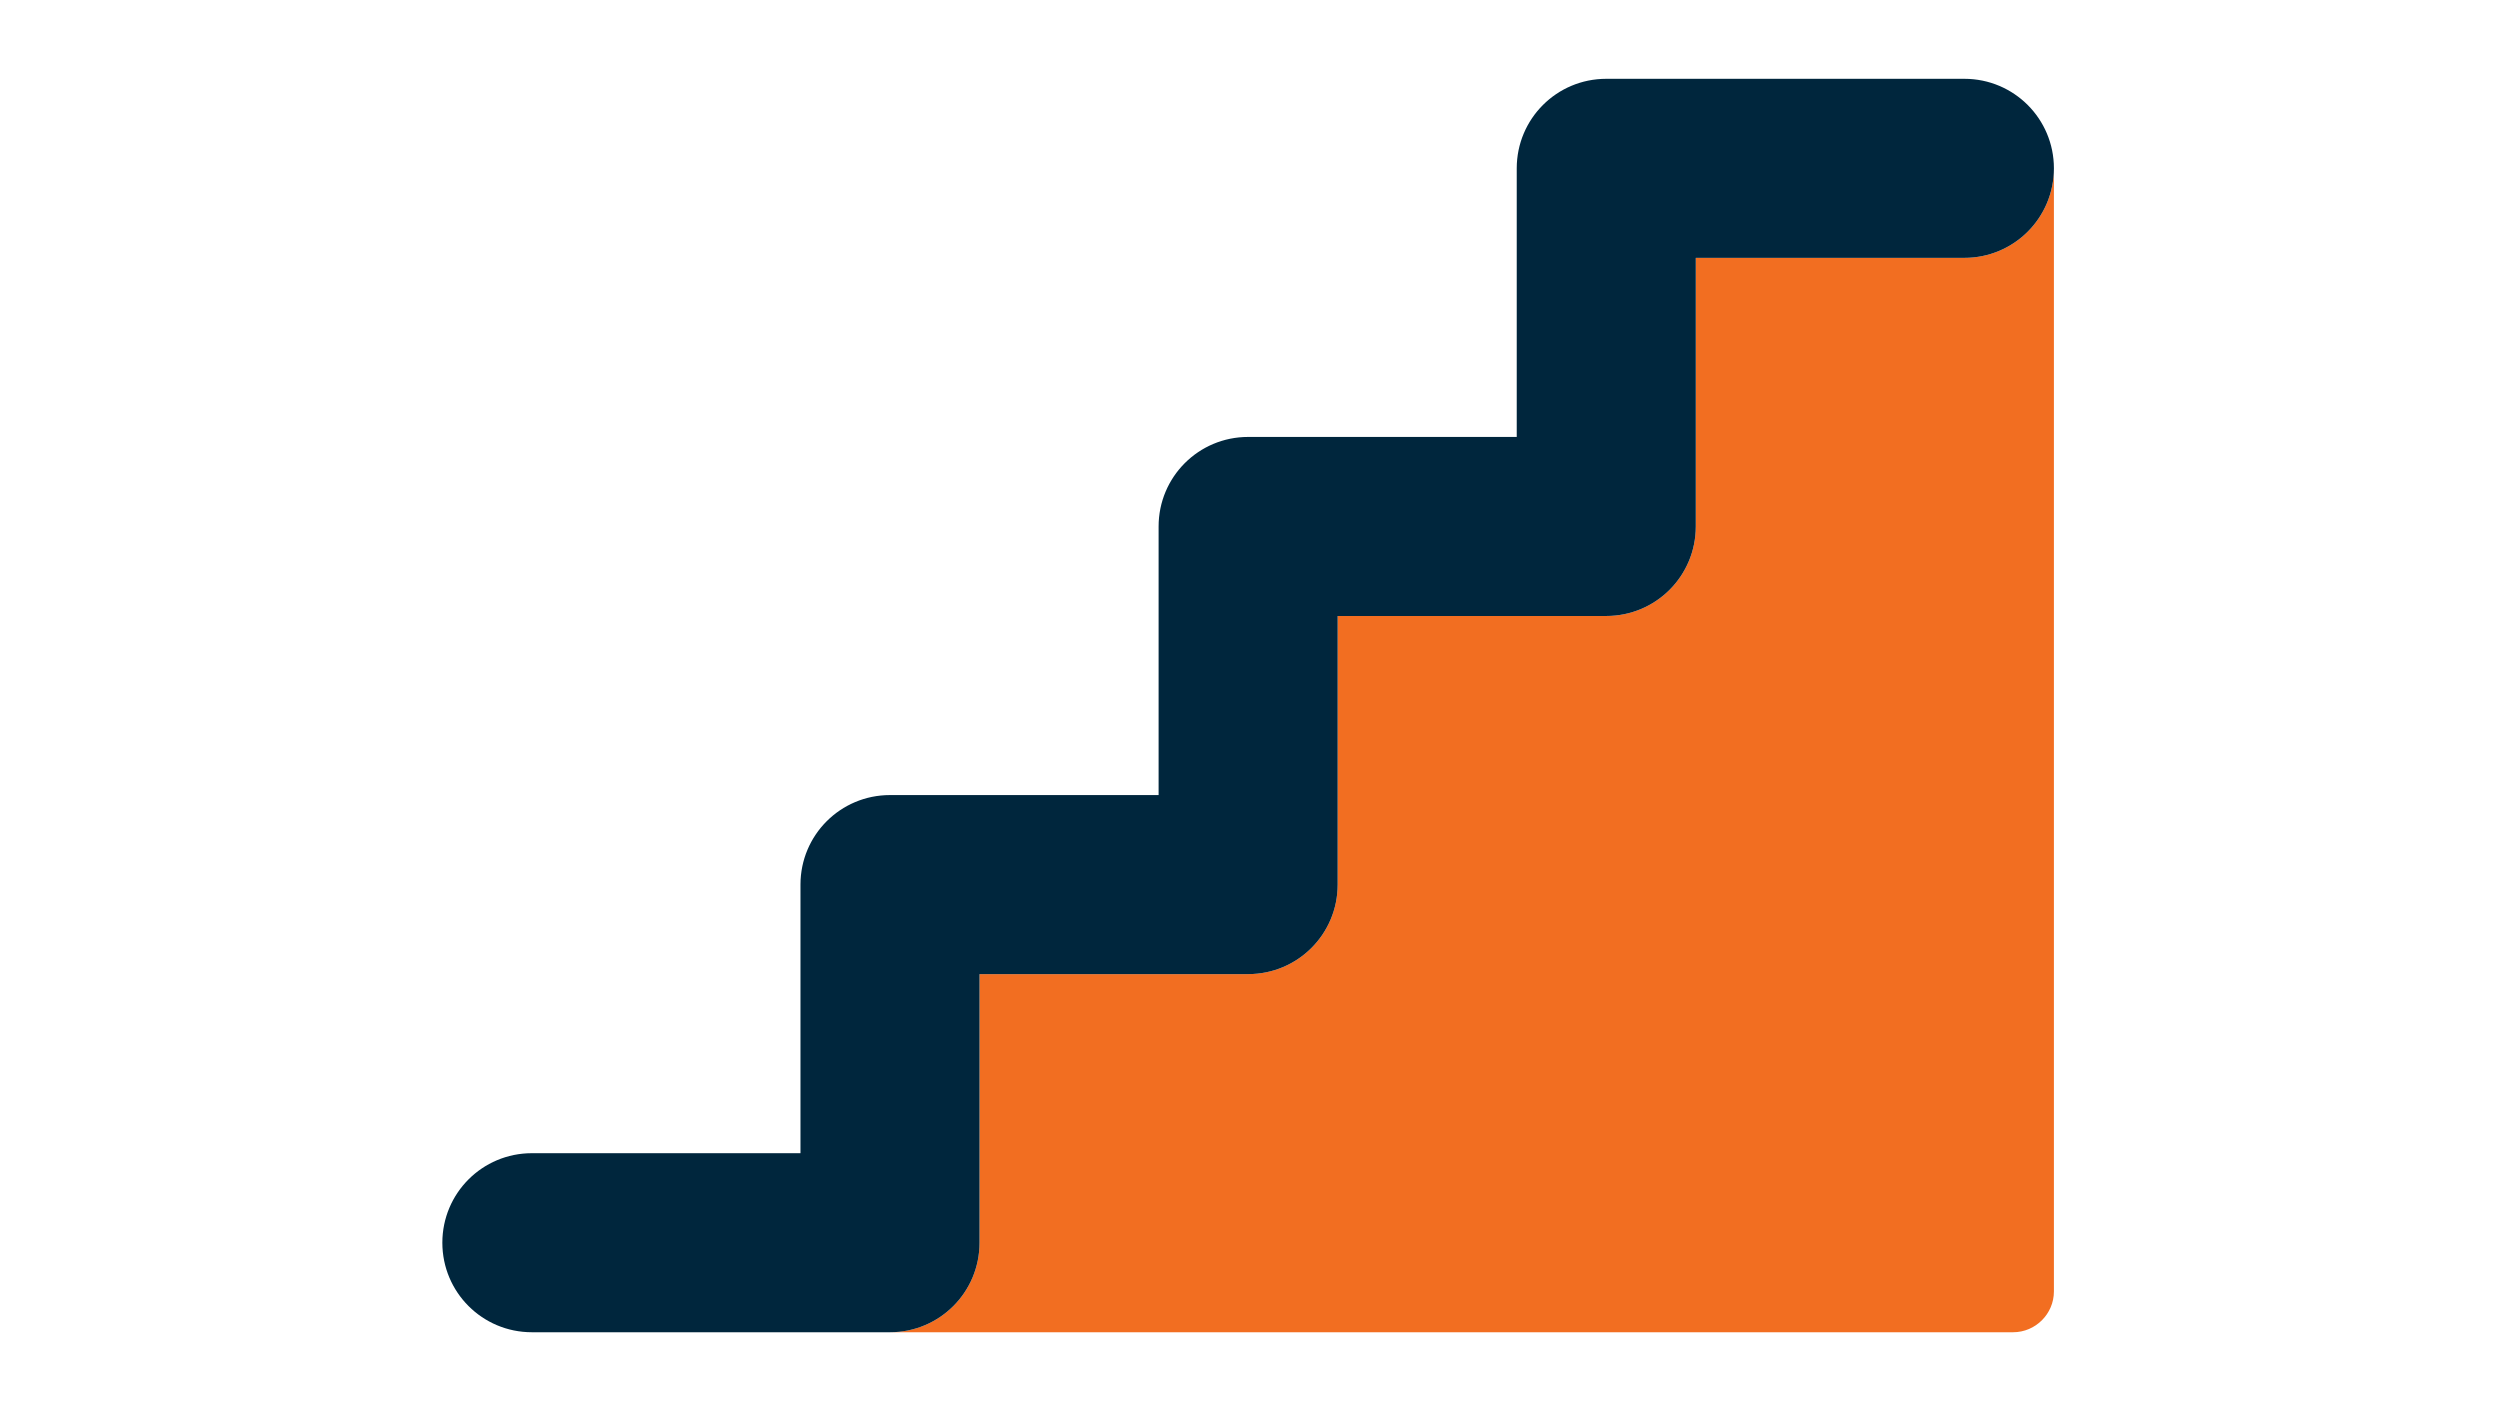 <?xml version="1.0" encoding="UTF-8"?>
<svg id="Layer_2" data-name="Layer 2" xmlns="http://www.w3.org/2000/svg" viewBox="0 0 735 414">
  <defs>
    <style>
      .cls-1 {
        fill: none;
      }

      .cls-2 {
        fill: #00263d;
      }

      .cls-3 {
        fill: #f26e21;
      }
    </style>
  </defs>
  <g id="Layer_1-2" data-name="Layer 1">
    <g>
      <rect class="cls-1" width="735" height="414"/>
      <path class="cls-3" d="M577.53,75.81h-78.97v78.97c0,14.56-11.76,26.32-26.32,26.32h-78.97v78.97c0,14.56-11.76,26.32-26.32,26.32h-78.97v78.97c0,14.56-11.76,26.32-26.32,26.32h330.19c6.6,0,12-5.4,12-12V49.49c0,14.56-11.76,26.32-26.32,26.32Z"/>
      <path class="cls-2" d="M445.92,49.49c0-14.56,11.76-26.32,26.32-26.32h105.29c14.56,0,26.32,11.76,26.32,26.32s-11.76,26.32-26.32,26.32h-78.97v78.97c0,14.56-11.76,26.32-26.32,26.32h-78.97v78.97c0,14.56-11.76,26.32-26.32,26.32h-78.97v78.97c0,14.56-11.76,26.32-26.32,26.32h-105.29c-14.56,0-26.32-11.76-26.32-26.32s11.76-26.32,26.32-26.32h78.97v-78.97c0-14.56,11.76-26.32,26.32-26.32h78.97v-78.97c0-14.56,11.76-26.32,26.32-26.32h78.97V49.49Z"/>
    </g>
  </g>
</svg>